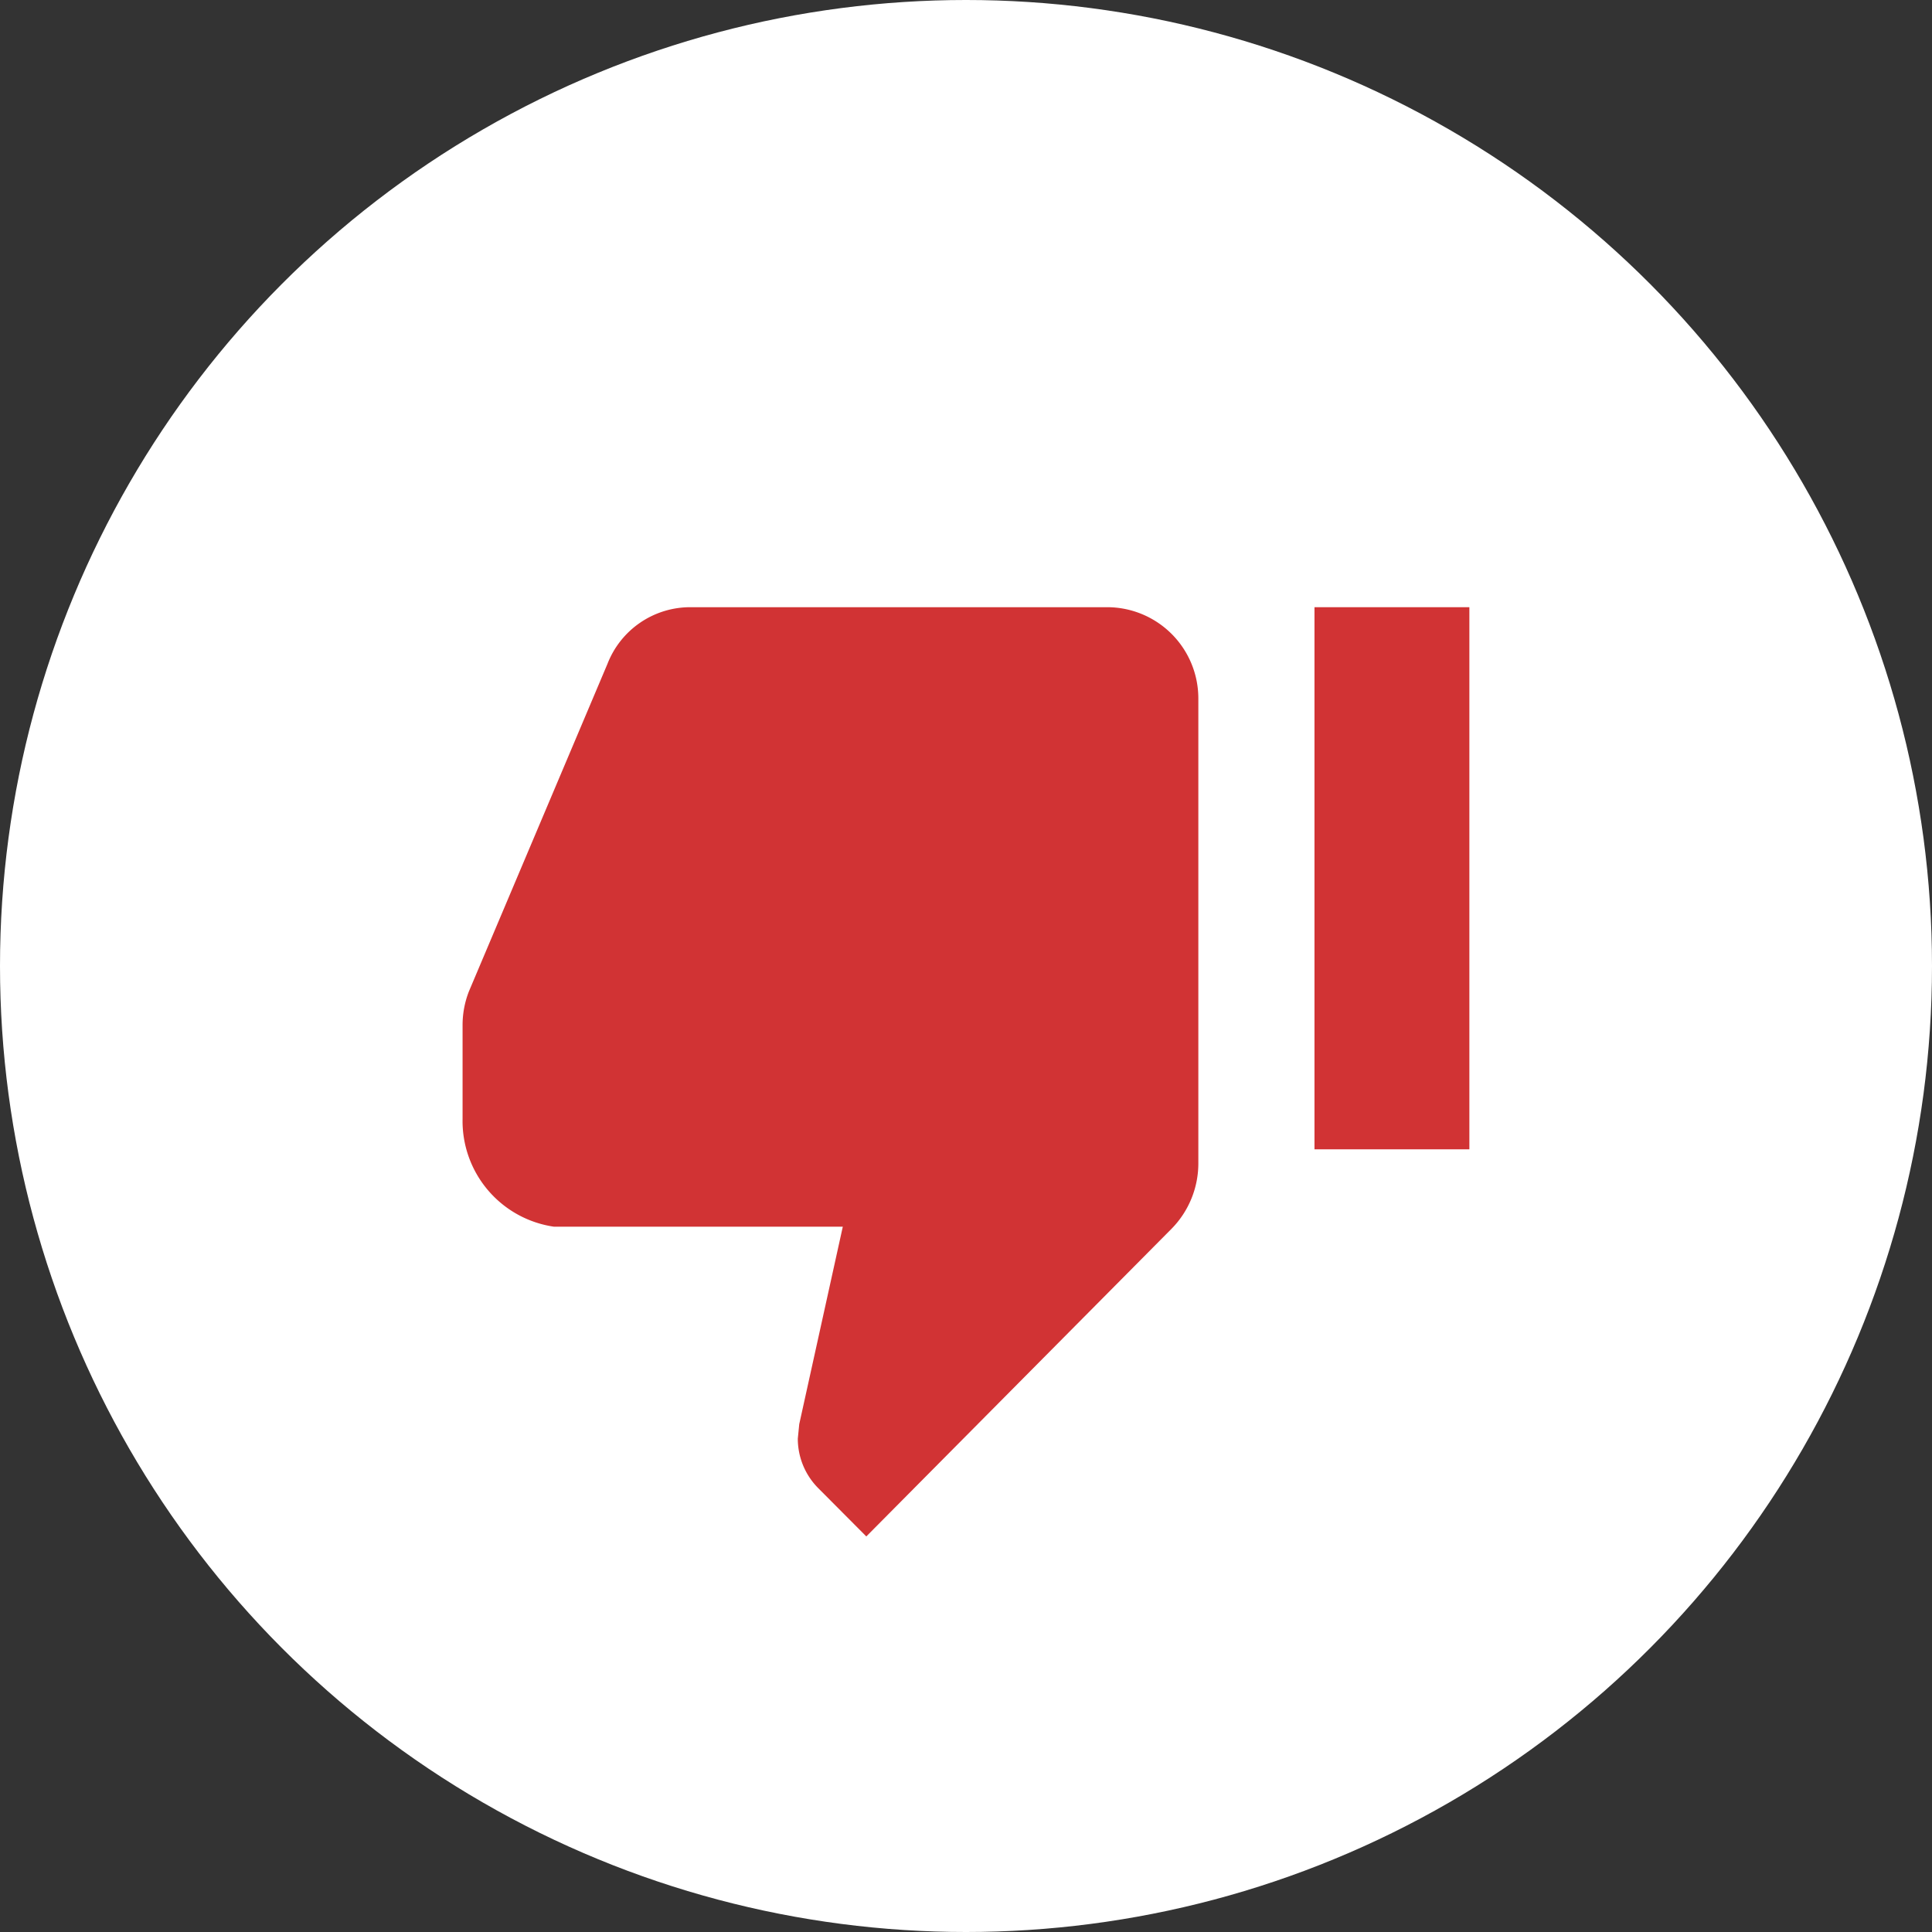 <?xml version="1.0" encoding="UTF-8"?>
<svg xmlns="http://www.w3.org/2000/svg" width="35" height="35" viewBox="0 0 35 35">
  <rect x="0" y="0" width="35" height="35" fill="#333333" stroke="none"/>
  <g id="Gruppe_1116" data-name="Gruppe 1116" transform="translate(3541 1921)">
    <circle id="Ellipse_9" data-name="Ellipse 9" cx="17.5" cy="17.5" r="17.5" transform="translate(-3541 -1921)" fill="#fff"></circle>
    <g id="Icon_ionic-md-thumbs-down" data-name="Icon ionic-md-thumbs-down" transform="translate(-3532.62 -1910)">
      <path id="Pfad_940" data-name="Pfad 940" d="M15.037,4.5H7.5A1.609,1.609,0,0,0,6,5.526L3.489,11.462a1.678,1.678,0,0,0-.114.614v1.692a1.934,1.934,0,0,0,1.657,1.955h5.231L9.474,19.3l-.026.263a1.271,1.271,0,0,0,.364.89l.877.881,5.533-5.577a1.688,1.688,0,0,0,.482-1.188V6.149A1.653,1.653,0,0,0,15.037,4.5Z" transform="translate(-3.375 -4.5)" fill="#d13334"></path>
      <path id="Pfad_941" data-name="Pfad 941" d="M28.125,4.5h2.806v9.821H28.125Z" transform="translate(-12.692 -4.5)" fill="#d13334"></path>
    </g>
  </g>
</svg>
